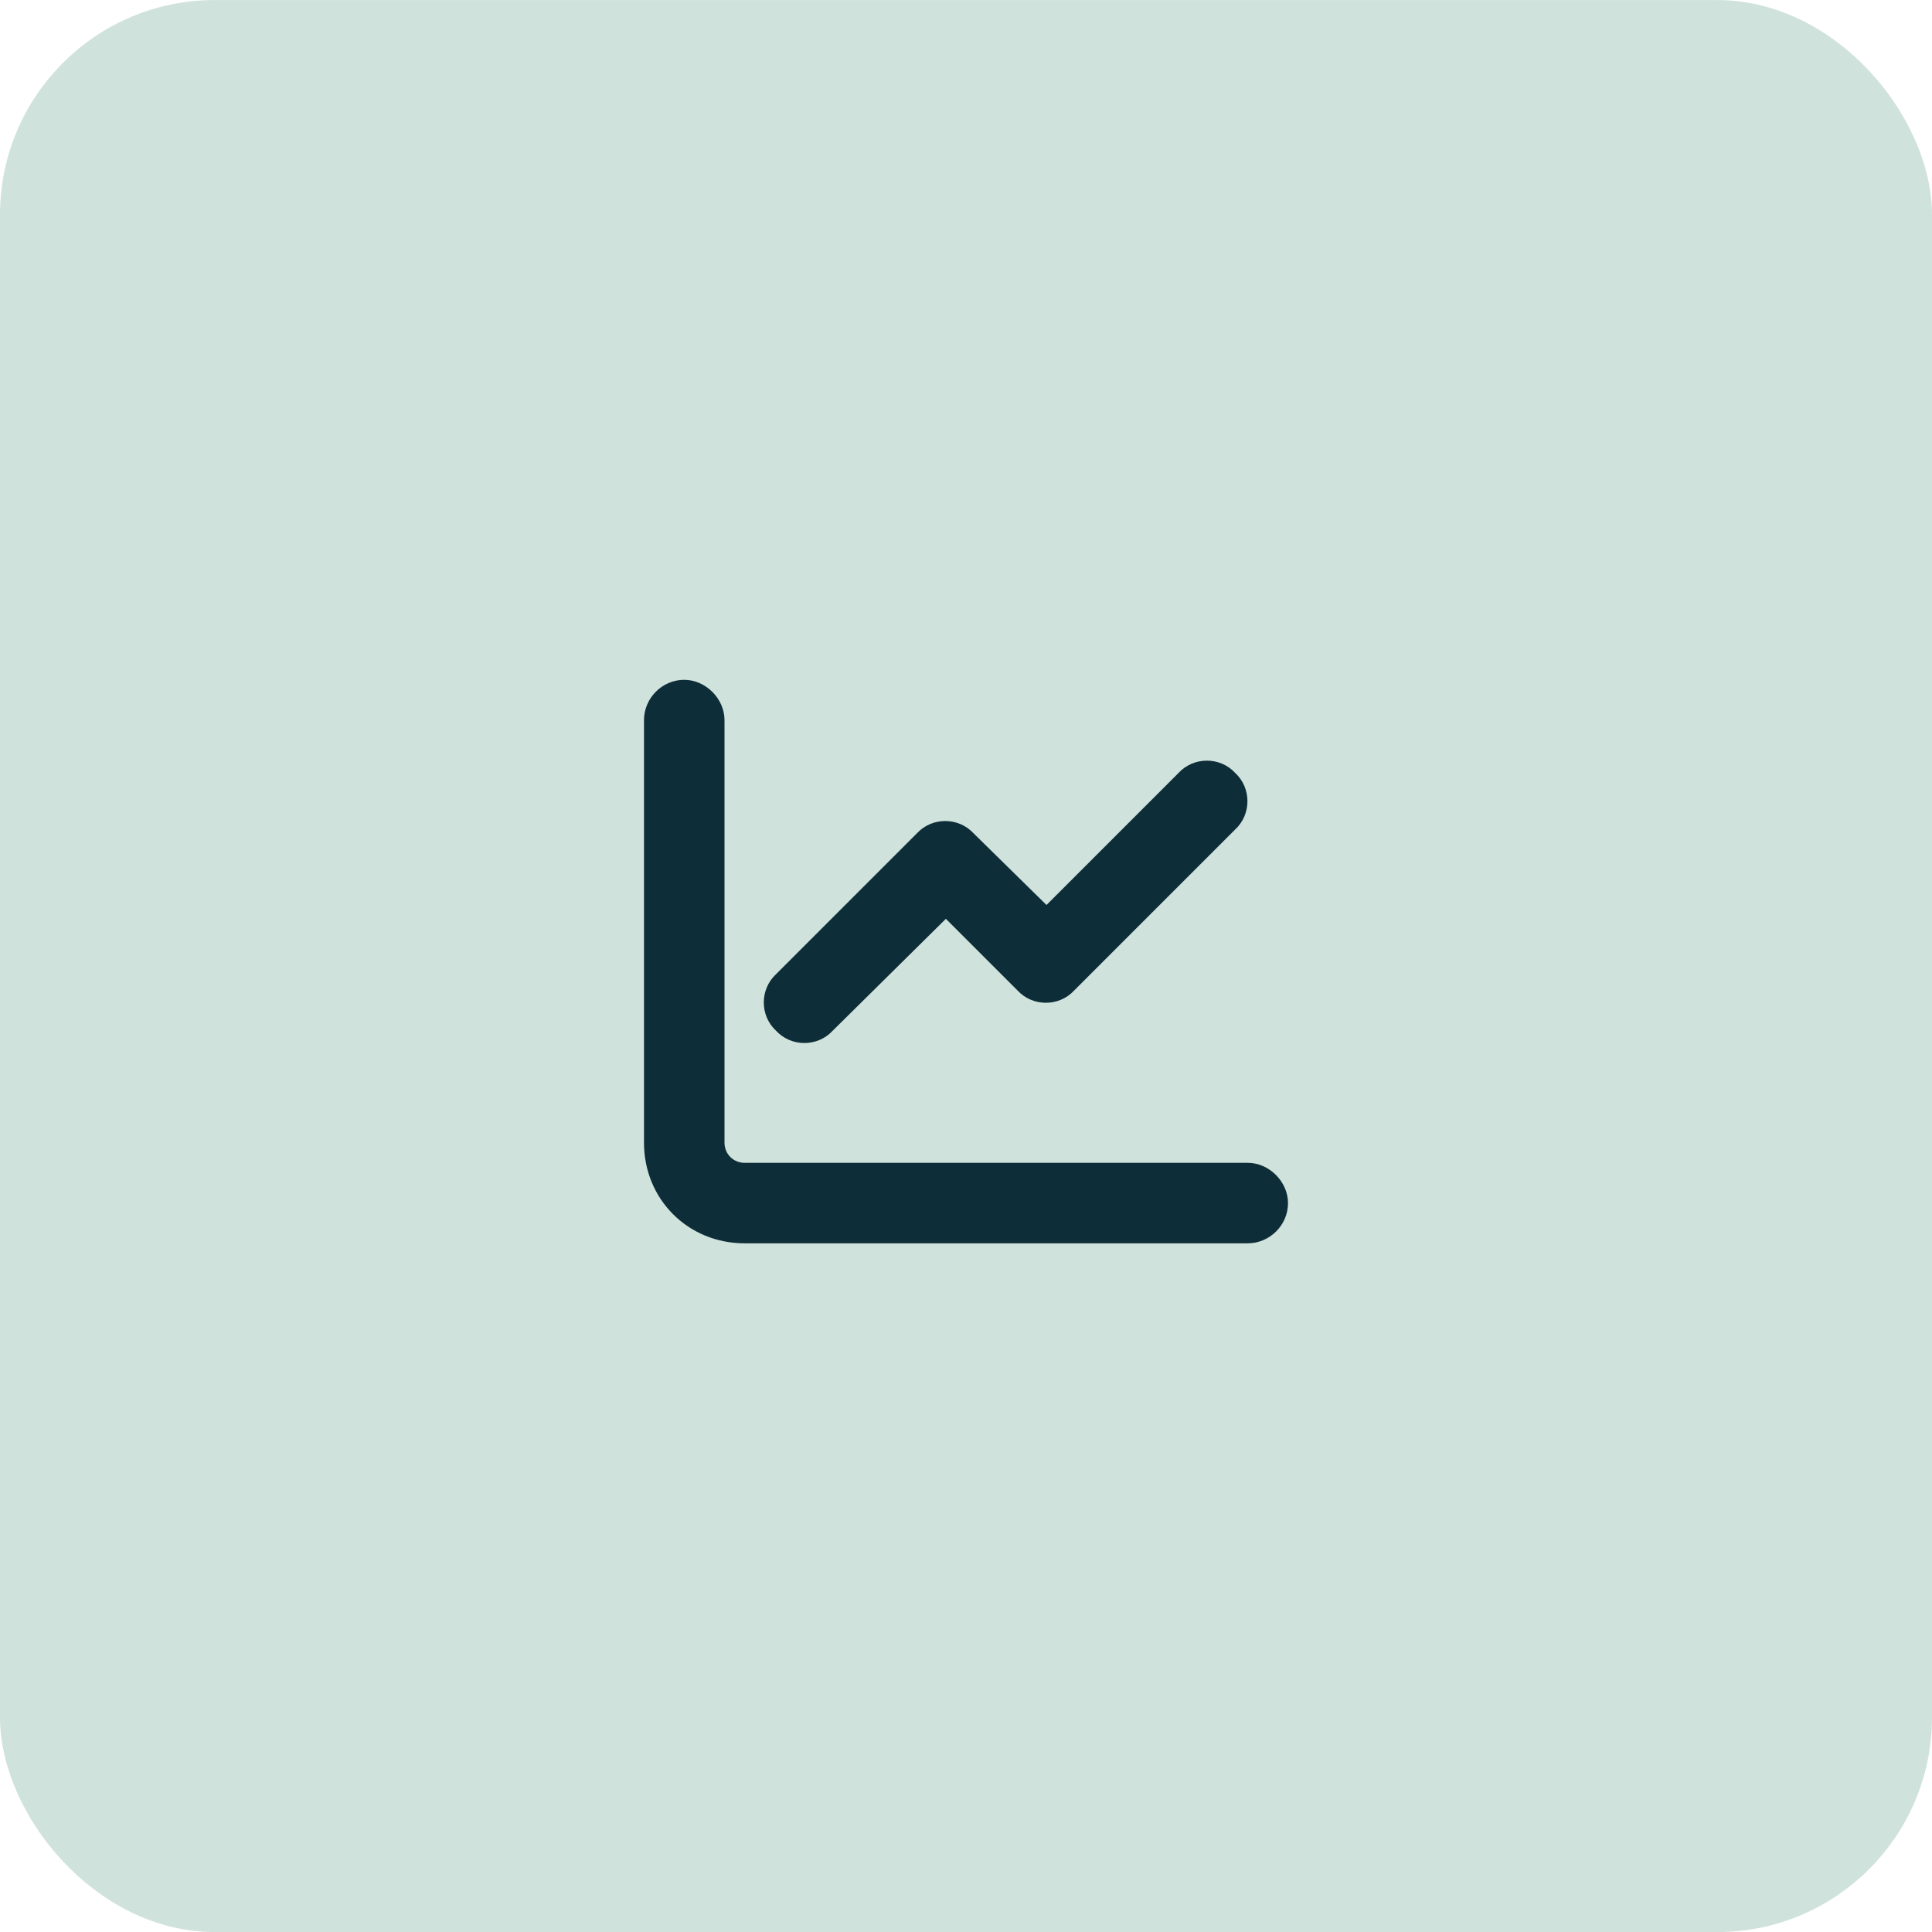 <svg xmlns="http://www.w3.org/2000/svg" width="72" height="72" viewBox="0 0 72 72" fill="none"><rect x="0.5" y="0.502" width="71" height="71" rx="7.5" fill="#D0E2DC"></rect><rect x="0.5" y="0.502" width="71" height="71" rx="7.5" stroke="#D0E2DC"></rect><g clip-path="url(#clip0_4277_563)"><g clip-path="url(#clip1_4277_563)"><path d="M27 42.585C27 43.007 27.328 43.335 27.75 43.335H46.5C47.297 43.335 48 44.038 48 44.835C48 45.679 47.297 46.335 46.5 46.335H27.75C25.641 46.335 24 44.695 24 42.585V26.835C24 26.038 24.656 25.335 25.5 25.335C26.297 25.335 27 26.038 27 26.835V42.585ZM40.031 36.913C39.469 37.523 38.484 37.523 37.922 36.913L35.25 34.242L31.031 38.413C30.469 39.023 29.484 39.023 28.922 38.413C28.312 37.851 28.312 36.867 28.922 36.304L34.172 31.054C34.734 30.445 35.719 30.445 36.281 31.054L39 33.726L43.922 28.804C44.484 28.195 45.469 28.195 46.031 28.804C46.641 29.366 46.641 30.351 46.031 30.913L40.031 36.913Z" fill="#0D2D38"></path></g></g><defs><clipPath id="clip0_4277_563"><rect width="32" height="32" fill="white" transform="translate(20 20.002)"></rect></clipPath><clipPath id="clip1_4277_563"><rect width="32" height="32" fill="white" transform="translate(20 20.002)"></rect></clipPath></defs></svg>